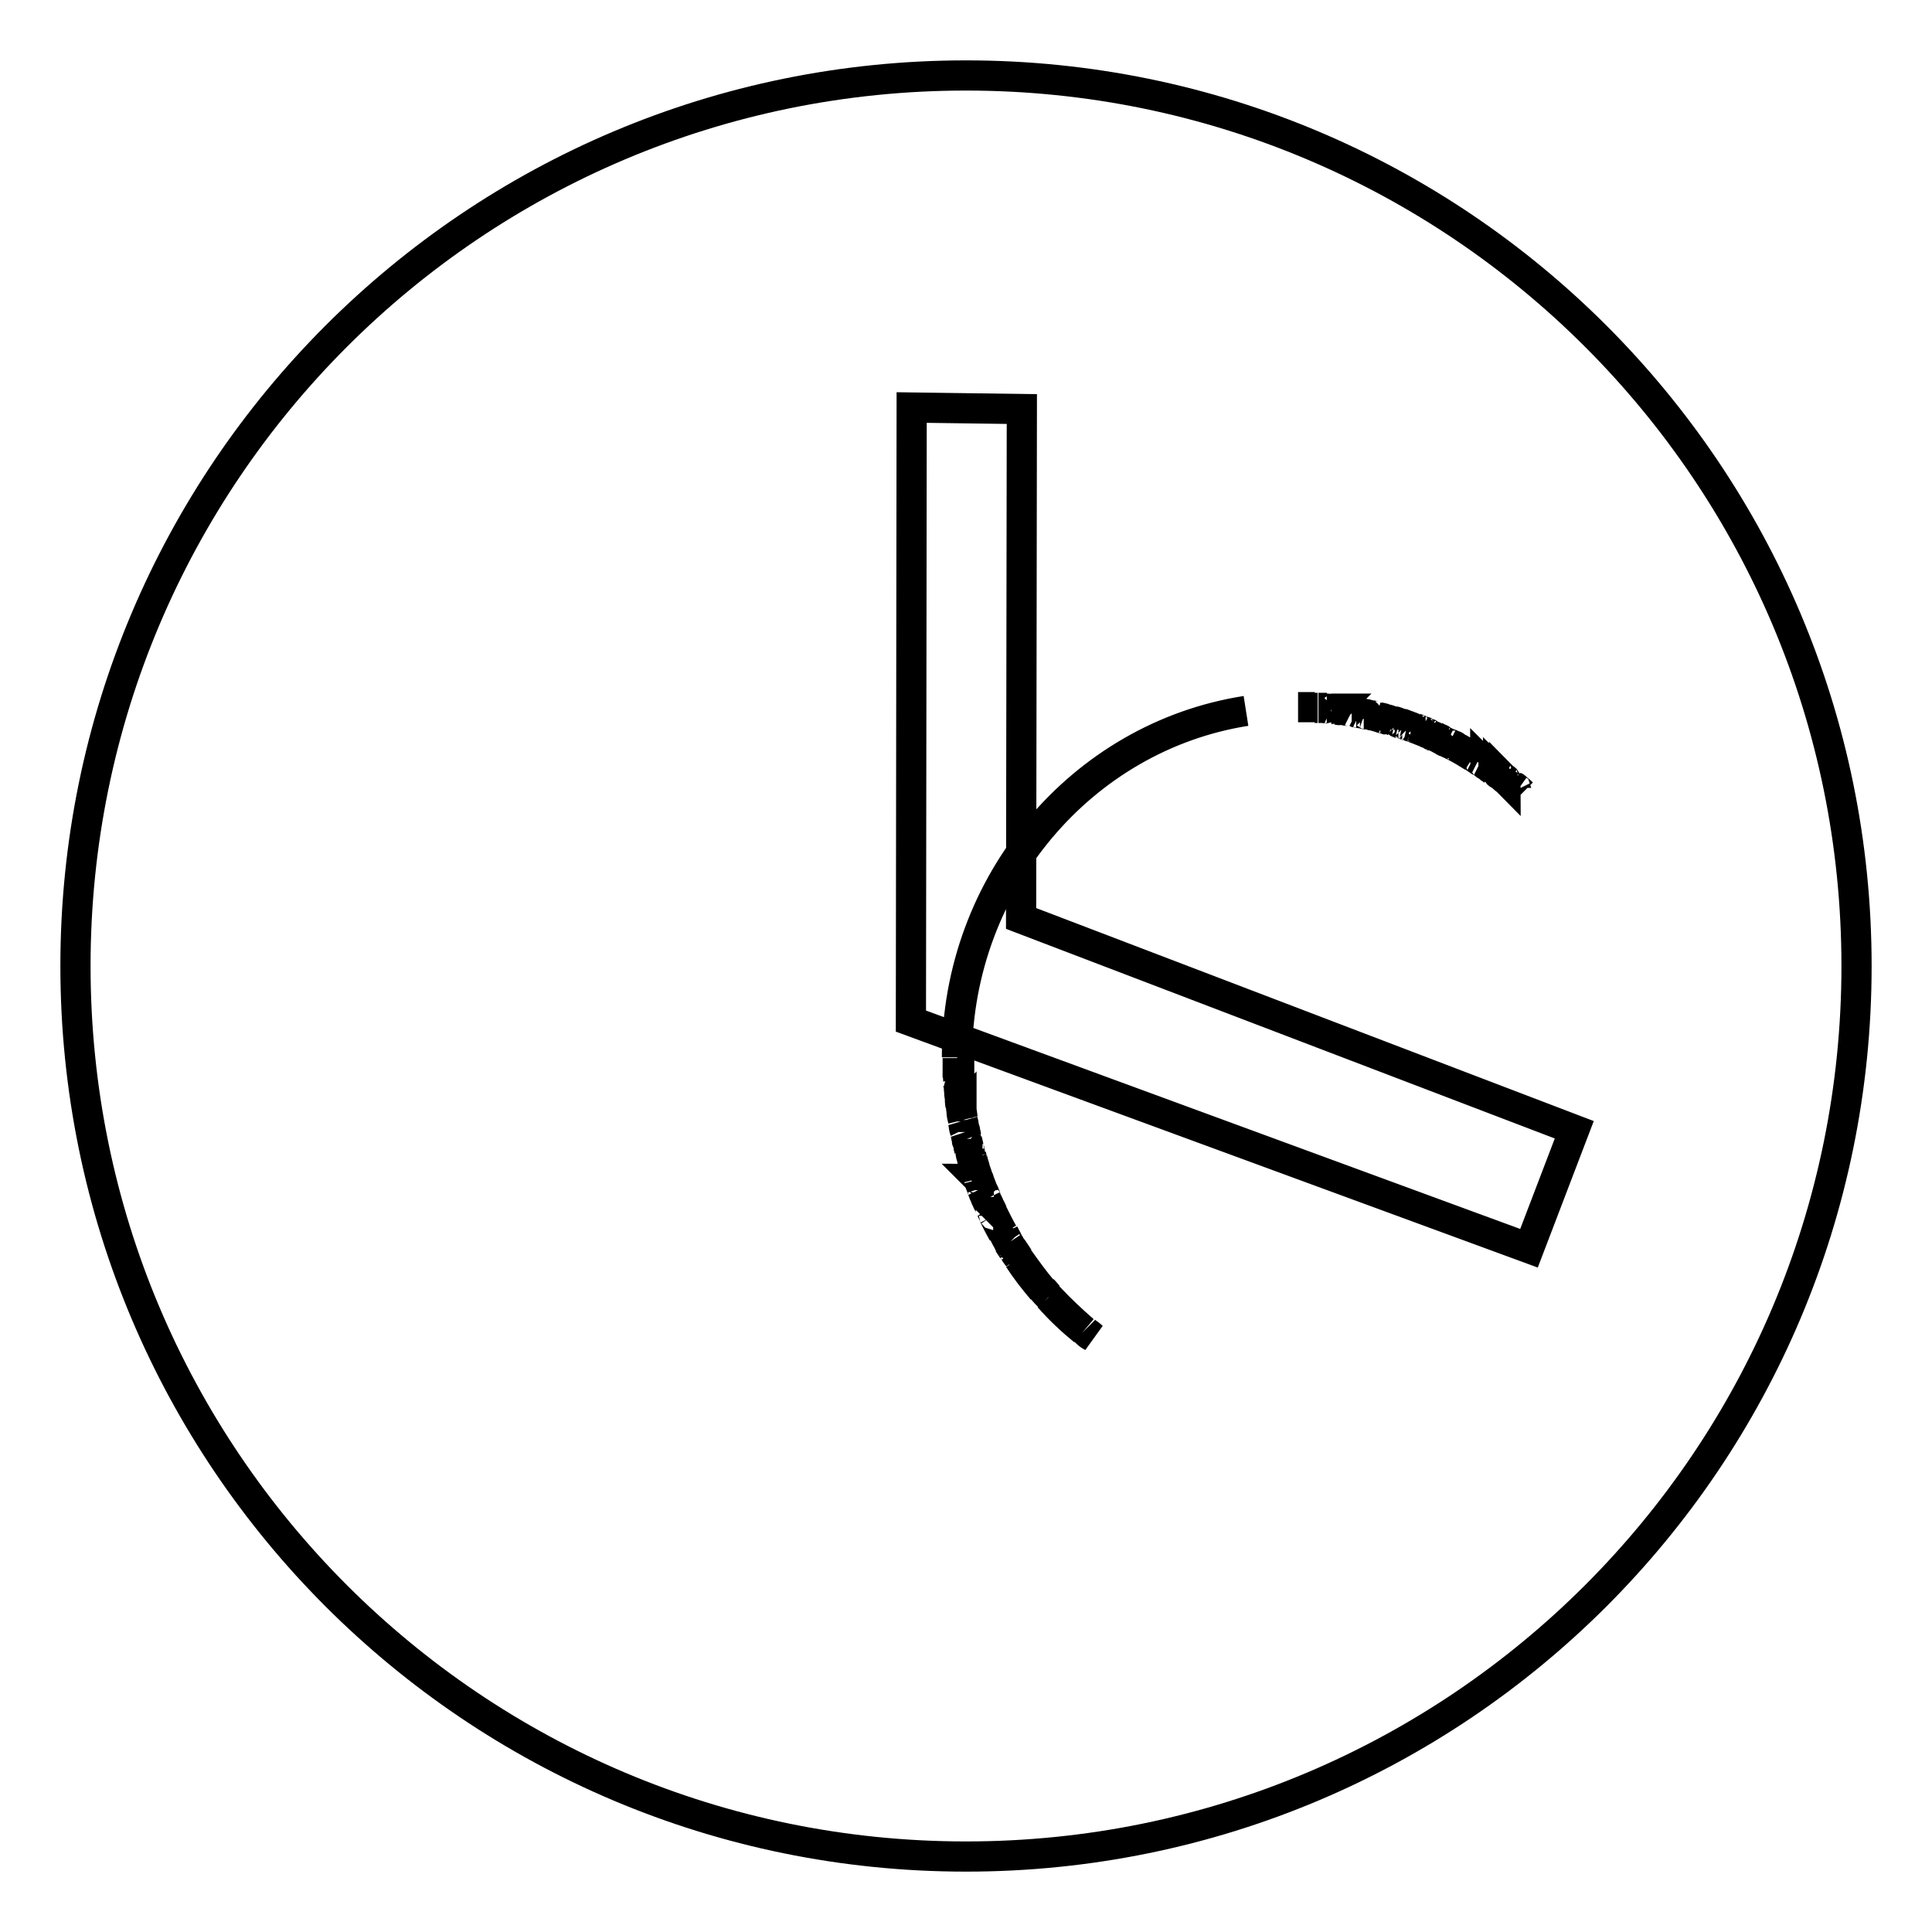 <?xml version="1.0" encoding="utf-8"?>
<!-- Svg Vector Icons : http://www.onlinewebfonts.com/icon -->
<!DOCTYPE svg PUBLIC "-//W3C//DTD SVG 1.1//EN" "http://www.w3.org/Graphics/SVG/1.1/DTD/svg11.dtd">
<svg version="1.1" xmlns="http://www.w3.org/2000/svg" xmlns:xlink="http://www.w3.org/1999/xlink" x="0px" y="0px" viewBox="0 0 256 256" enable-background="new 0 0 256 256" xml:space="preserve">
<g> <path stroke-width="4" fill-opacity="0" stroke="#000000"  d="M127.1,144.6c0-0.2,0-0.3,0-0.5C127,144.2,127.1,144.4,127.1,144.6z M172,93.7c0.4,0,0.7,0,1.1,0 C172.8,93.7,172.4,93.7,172,93.7z M174.7,93.8c0.2,0,0.4,0,0.7,0C175.1,93.8,174.9,93.8,174.7,93.8z M127.2,145.9 c0-0.1,0-0.3,0-0.4C127.2,145.6,127.2,145.7,127.2,145.9z M185.8,95.9c0.2,0,0.3,0.1,0.5,0.2C186.2,96,186,96,185.8,95.9z  M175.8,93.9c0.2,0,0.4,0,0.6,0.1C176.2,93.9,176,93.9,175.8,93.9z M127,143.3c0-0.2,0-0.3,0-0.5C126.9,142.9,127,143.1,127,143.3z  M127.6,148.6c0,0,0-0.1,0-0.2C127.6,148.5,127.6,148.5,127.6,148.6z M126.9,141.9c0-0.1,0-0.3,0-0.4 C126.9,141.6,126.9,141.7,126.9,141.9z M176.9,94c0.2,0,0.4,0.1,0.6,0.1C177.3,94,177.1,94,176.9,94z M183.6,95.3 c0.2,0.1,0.5,0.1,0.7,0.2C184.1,95.4,183.8,95.3,183.6,95.3z M182.3,94.9c0.2,0.1,0.4,0.1,0.6,0.2C182.7,95,182.5,95,182.3,94.9z  M184.8,95.6c0.2,0,0.3,0.1,0.5,0.2C185.2,95.7,185,95.6,184.8,95.6z M181.2,94.7c0.2,0,0.4,0.1,0.6,0.1 C181.6,94.8,181.4,94.7,181.2,94.7z M180.2,94.5c0.2,0,0.4,0.1,0.6,0.1C180.5,94.5,180.3,94.5,180.2,94.5z M178,94.1 c0.2,0,0.4,0.1,0.6,0.1C178.4,94.2,178.2,94.1,178,94.1z M179.1,94.3c0.2,0,0.4,0.1,0.6,0.1C179.5,94.3,179.3,94.3,179.1,94.3z  M127.4,147.1c0-0.1,0-0.2,0-0.3C127.3,146.9,127.4,147,127.4,147.1z M133.7,164.7c0-0.1-0.1-0.1-0.1-0.2 C133.6,164.6,133.6,164.6,133.7,164.7z M134.3,165.7c0-0.1-0.1-0.1-0.1-0.2C134.3,165.6,134.3,165.7,134.3,165.7z M132.9,163.4 C132.9,163.4,132.9,163.4,132.9,163.4C132.9,163.4,132.9,163.4,132.9,163.4z M135,166.8C135,166.7,135,166.7,135,166.8 C135,166.7,135,166.7,135,166.8z M138.2,170.9C138.2,170.9,138.1,170.9,138.2,170.9C138.1,170.9,138.2,170.9,138.2,170.9z  M131.7,161.1c0,0,0-0.1-0.1-0.1C131.7,161,131.7,161.1,131.7,161.1z M143.7,176.3C143.7,176.3,143.7,176.3,143.7,176.3 C143.7,176.3,143.7,176.3,143.7,176.3z M139,171.9C139,171.8,139,171.8,139,171.9C139,171.8,139,171.8,139,171.9z M130.7,158.9 c0-0.1-0.1-0.2-0.1-0.3C130.6,158.7,130.6,158.8,130.7,158.9z M128.5,152.6c0-0.1-0.1-0.3-0.1-0.4 C128.4,152.3,128.5,152.4,128.5,152.6z M129.2,155C129.2,155,129.2,154.9,129.2,155C129.2,154.9,129.2,155,129.2,155z M128.9,153.8 c0-0.1-0.1-0.2-0.1-0.3C128.8,153.6,128.8,153.7,128.9,153.8z M128.2,151.3c0-0.1-0.1-0.3-0.1-0.4 C128.1,151.1,128.1,151.2,128.2,151.3z M131.2,160c0-0.1-0.1-0.2-0.1-0.3C131.1,159.8,131.2,159.9,131.2,160z M129.7,156.3 c0,0,0-0.1-0.1-0.1C129.7,156.3,129.7,156.3,129.7,156.3z M127.9,150c0-0.1,0-0.2-0.1-0.4C127.8,149.8,127.9,149.9,127.9,150z  M130.2,157.7c0-0.1-0.1-0.2-0.1-0.3C130.1,157.5,130.2,157.6,130.2,157.7z M173.5,93.7c0.2,0,0.5,0,0.7,0 C174,93.7,173.7,93.7,173.5,93.7z M195.2,100.3c0,0,0.1,0.1,0.1,0.1C195.2,100.3,195.2,100.3,195.2,100.3z M192.7,98.8 c0,0,0.1,0,0.1,0.1C192.8,98.9,192.7,98.9,192.7,98.8z M195.9,100.8c0.1,0.1,0.2,0.1,0.2,0.2C196.1,100.9,196,100.8,195.9,100.8z  M196.8,101.3c0.1,0.1,0.2,0.1,0.3,0.2C196.9,101.4,196.8,101.4,196.8,101.3z M190.8,97.9c0.1,0.1,0.2,0.1,0.4,0.2 C191,98,190.9,97.9,190.8,97.9z M189.8,97.5c0.1,0.1,0.3,0.1,0.4,0.2C190.1,97.6,189.9,97.5,189.8,97.5z M191.7,98.3 c0.1,0.1,0.2,0.1,0.3,0.2C191.9,98.5,191.8,98.4,191.7,98.3z M200.9,104.4c0.1,0,0.1,0.1,0.2,0.1 C201,104.5,200.9,104.5,200.9,104.4z M198.5,102.5c0.1,0.1,0.2,0.1,0.3,0.2C198.6,102.6,198.5,102.6,198.5,102.5z M197.6,101.9 c0.1,0.1,0.2,0.1,0.3,0.2C197.8,102,197.7,102,197.6,101.9z M199.3,103.1c0.1,0.1,0.2,0.1,0.2,0.2 C199.4,103.2,199.3,103.2,199.3,103.1z M200.1,103.8c0.1,0.1,0.1,0.1,0.2,0.2C200.2,103.9,200.1,103.8,200.1,103.8z M186.9,96.3 c0.2,0.1,0.3,0.1,0.4,0.2C187.2,96.4,187,96.3,186.9,96.3z M187.9,96.6c0.2,0.1,0.3,0.1,0.4,0.2C188.2,96.8,188,96.7,187.9,96.6z  M188.9,97c0.1,0.1,0.3,0.1,0.4,0.2C189.1,97.2,189,97.1,188.9,97z M199.5,103.3c0.2,0.1,0.4,0.3,0.6,0.4 C199.9,103.6,199.7,103.5,199.5,103.3z M130.1,157.4c-0.1-0.3-0.3-0.7-0.4-1.1C129.8,156.7,130,157.1,130.1,157.4z M131.1,159.8 c-0.1-0.3-0.3-0.6-0.4-0.9C130.8,159.2,131,159.5,131.1,159.8z M186.3,96.1c0.2,0.1,0.3,0.1,0.5,0.2 C186.7,96.2,186.5,96.1,186.3,96.1z M130.6,158.6c-0.1-0.3-0.2-0.6-0.4-0.9C130.3,158,130.4,158.3,130.6,158.6z M198.7,102.7 c0.2,0.1,0.4,0.3,0.6,0.4C199.1,103,198.9,102.8,198.7,102.7z M129.2,154.9c-0.1-0.4-0.2-0.8-0.4-1.1 C129,154.2,129.1,154.6,129.2,154.9z M184.3,95.4c0.2,0.1,0.3,0.1,0.5,0.2C184.6,95.5,184.5,95.5,184.3,95.4z M200.3,103.9 c0.2,0.2,0.4,0.3,0.6,0.5C200.7,104.3,200.5,104.1,200.3,103.9z M187.3,96.4c0.2,0.1,0.4,0.1,0.5,0.2 C187.7,96.6,187.5,96.5,187.3,96.4z M129.6,156.2c-0.1-0.4-0.3-0.8-0.4-1.2C129.4,155.4,129.5,155.8,129.6,156.2z M134.2,165.6 c-0.2-0.3-0.4-0.6-0.6-0.9C133.8,165,134.1,165.3,134.2,165.6z M201.7,105.1L201.7,105.1c-0.2-0.2-0.4-0.4-0.6-0.5 C201.2,104.8,201.5,104.9,201.7,105.1z M135,166.7c-0.2-0.3-0.4-0.6-0.6-0.9C134.5,166.1,134.8,166.4,135,166.7z M138.1,170.9 c-1.1-1.3-2.2-2.7-3.1-4.1C136,168.2,137,169.6,138.1,170.9z M144.7,177.1c-0.3-0.3-0.7-0.5-1-0.8 C144,176.6,144.3,176.9,144.7,177.1z M139,171.8c-0.3-0.3-0.5-0.6-0.8-0.9C138.4,171.2,138.7,171.5,139,171.8z M128.8,153.5 c-0.1-0.3-0.2-0.6-0.2-0.9C128.6,152.9,128.7,153.2,128.8,153.5z M132.9,163.4c-0.4-0.7-0.8-1.5-1.2-2.3 C132.1,161.9,132.5,162.7,132.9,163.4z M185.3,95.8c0.2,0.1,0.4,0.1,0.5,0.2C185.7,95.9,185.5,95.8,185.3,95.8z M139,171.9 c1.4,1.6,3,3.1,4.6,4.4C142,174.9,140.5,173.5,139,171.9z M131.7,161c-0.2-0.3-0.3-0.7-0.5-1C131.4,160.3,131.5,160.7,131.7,161z  M165.1,94.2c-21.7,3.4-38.3,22.7-38.3,45.9C126.9,116.9,143.5,97.6,165.1,94.2z M133.6,164.5c-0.2-0.3-0.4-0.7-0.6-1.1 C133.2,163.8,133.4,164.2,133.6,164.5z M191.1,98.1c0.2,0.1,0.4,0.2,0.6,0.3C191.5,98.3,191.3,98.2,191.1,98.1z M175.3,93.8 c0.2,0,0.3,0,0.5,0C175.6,93.9,175.5,93.8,175.3,93.8z M192,98.5c0.2,0.1,0.4,0.2,0.6,0.3C192.5,98.7,192.2,98.6,192,98.5z  M180.7,94.6c0.1,0,0.3,0.1,0.5,0.1C181.1,94.6,180.9,94.6,180.7,94.6z M174.2,93.8c0.2,0,0.3,0,0.4,0 C174.5,93.8,174.4,93.8,174.2,93.8z M192.8,98.9c0.8,0.4,1.6,0.9,2.4,1.4C194.4,99.8,193.6,99.3,192.8,98.9z M173.1,93.7 c0.1,0,0.2,0,0.4,0C173.4,93.7,173.2,93.7,173.1,93.7z M126.9,141.5c0-0.4,0-0.9,0-1.3C126.9,140.6,126.9,141,126.9,141.5z  M178.6,94.2c0.2,0,0.3,0,0.5,0.1C178.9,94.2,178.8,94.2,178.6,94.2z M190.2,97.6c0.2,0.1,0.4,0.2,0.6,0.3 C190.6,97.8,190.4,97.7,190.2,97.6z M177.5,94c0.2,0,0.3,0,0.5,0.1C177.8,94.1,177.7,94.1,177.5,94z M126.9,142.8 c0-0.3,0-0.6,0-0.9C126.9,142.2,126.9,142.5,126.9,142.8z M176.4,93.9c0.2,0,0.3,0,0.5,0C176.8,94,176.6,93.9,176.4,93.9z  M179.7,94.4c0.2,0,0.3,0.1,0.5,0.1C180,94.4,179.8,94.4,179.7,94.4z M197.9,102.1c0.2,0.1,0.4,0.3,0.6,0.4 C198.3,102.4,198.1,102.2,197.9,102.1z M189.3,97.2c0.2,0.1,0.4,0.2,0.6,0.2C189.6,97.4,189.5,97.3,189.3,97.2z M127.6,148.4 c-0.1-0.4-0.1-0.8-0.2-1.3C127.4,147.6,127.5,148,127.6,148.4z M127.8,149.7c-0.1-0.4-0.1-0.7-0.2-1.1 C127.7,148.9,127.7,149.3,127.8,149.7z M182.9,95.1c0.2,0.1,0.5,0.1,0.7,0.2C183.4,95.2,183.2,95.1,182.9,95.1z M197,101.5 c0.2,0.1,0.4,0.3,0.6,0.4C197.4,101.8,197.2,101.6,197,101.5z M128.1,150.9c-0.1-0.3-0.1-0.6-0.2-0.9 C128,150.3,128,150.6,128.1,150.9z M128.4,152.2c-0.1-0.3-0.1-0.6-0.2-0.8C128.3,151.6,128.3,151.9,128.4,152.2z M195.3,100.3 c0.2,0.1,0.4,0.3,0.6,0.4C195.7,100.6,195.5,100.5,195.3,100.3z M127.2,145.4c0-0.3-0.1-0.6-0.1-0.8 C127.1,144.9,127.1,145.1,127.2,145.4z M181.8,94.8c0.2,0,0.3,0.1,0.5,0.1C182.1,94.9,182,94.8,181.8,94.8z M127,144.1 c0-0.3,0-0.5-0.1-0.8C127,143.5,127,143.8,127,144.1z M196.2,100.9c0.2,0.1,0.4,0.3,0.6,0.4C196.6,101.2,196.4,101,196.2,100.9z  M188.3,96.8c0.2,0.1,0.4,0.1,0.6,0.2C188.7,97,188.5,96.9,188.3,96.8z M127.3,146.8c0-0.3-0.1-0.6-0.1-0.9 C127.2,146.2,127.3,146.5,127.3,146.8z M128,10C62.8,10,10,62.8,10,128c0,65.2,52.8,118,118,118s118-52.8,118-118 C246,62.8,193.2,10,128,10z M202.6,165.4l-81.9-30.1l0.1-81.3l14.6,0.2l-0.1,67.5l73.3,28L202.6,165.4z"/></g>
</svg>